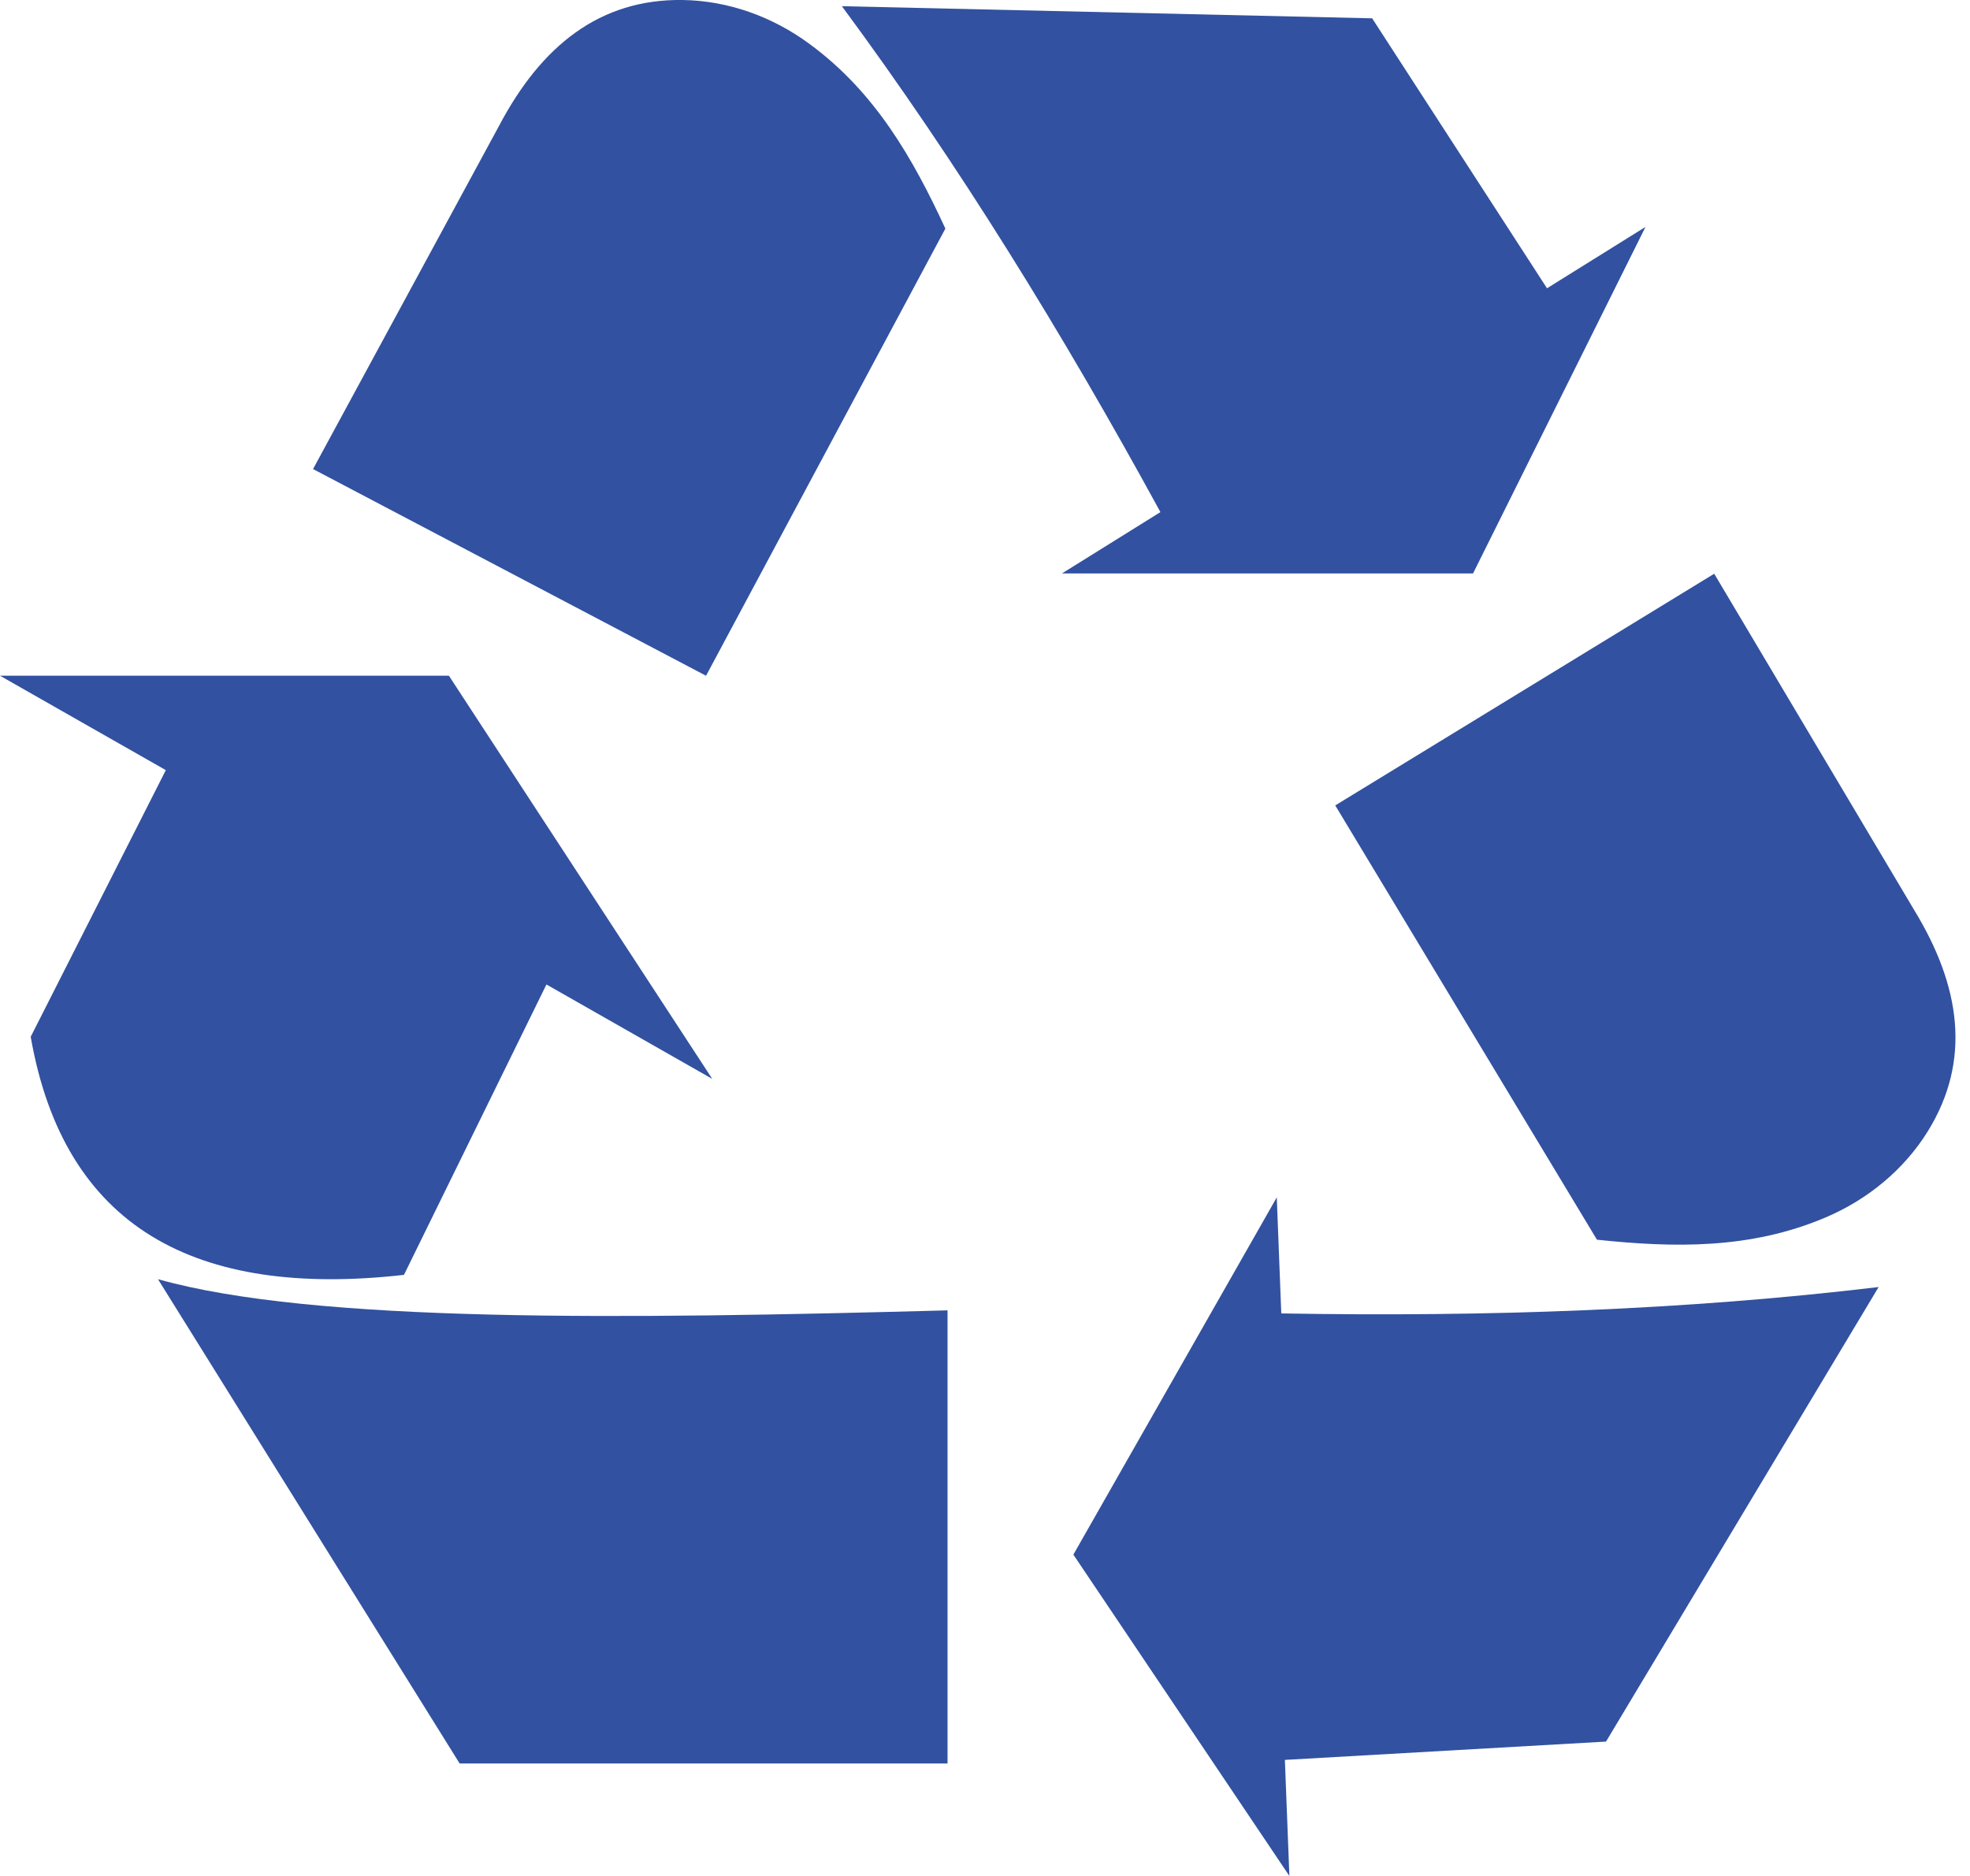 <svg fill="none" height="60" viewBox="0 0 63 60" width="63" xmlns="http://www.w3.org/2000/svg" xmlns:xlink="http://www.w3.org/1999/xlink"><clipPath id="a"><path d="m0 0h62.535v60h-62.535z"/></clipPath><g clip-path="url(#a)" fill="#3251a0"><path d="m30.233 7.311c-1.035-2.237-2.244-4.367-4.352-5.911-1.179-.867-2.587-1.377-4.047-1.4-2.663-.038-4.527 1.476-5.866 4.009l-5.957 10.993 12.568 6.611z"/><path d="m33.961 18.341h13.146l5.516-11.084-3.15 1.963-5.592-8.634-16.958-.388c3.697 4.998 7.052 10.437 10.187 16.181z"/><path d="m51.07 39.65c2.457.259 4.899.312 7.303-.708 1.347-.571 2.511-1.522 3.279-2.761 1.4-2.267 1.05-4.641-.441-7.082l-6.391-10.749-12.119 7.41z"/><path d="m60.078 41.164c-6.17.738-12.56.959-19.103.844l-.144-3.712-6.505 11.426 6.908 10.278-.144-3.712 10.27-.586z"/><path d="m12.918 40.776 4.557-9.289 5.303 3.02-8.422-12.895h-14.356l5.303 3.02-4.321 8.528c1.065 6.093 5.257 8.368 11.937 7.615z"/><path d="m5.052 40.913 9.647 15.489h15.603v-14.492c-10.369.281-20.252.411-25.25-.997z"/></g></svg>